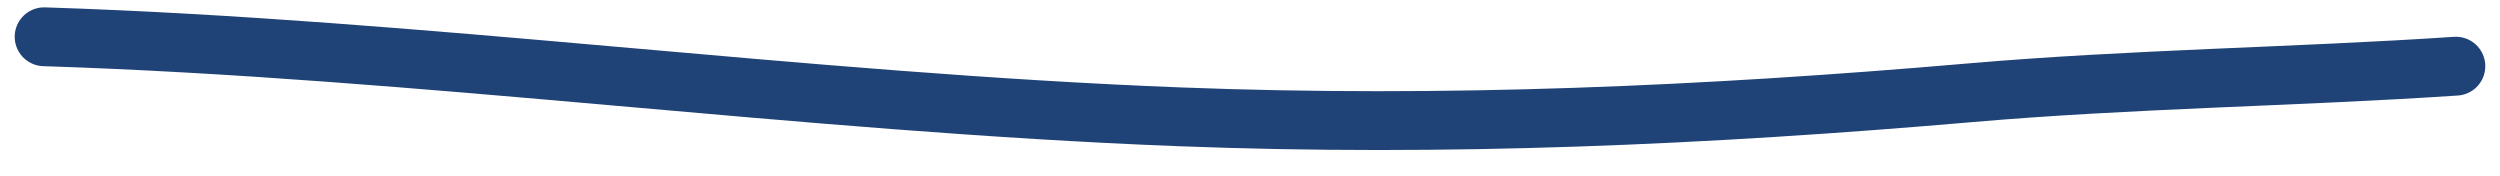 <?xml version="1.0" encoding="UTF-8"?> <svg xmlns="http://www.w3.org/2000/svg" width="85" height="6" viewBox="0 0 85 6" fill="none"><path d="M1.5 1.25C14.396 1.666 27.204 3.474 40.111 3.972C49.163 4.321 57.985 3.931 67 3.153C72.498 2.678 78 2.617 83.5 2.25" stroke="#1F4277" stroke-width="2" stroke-linecap="round"></path></svg> 